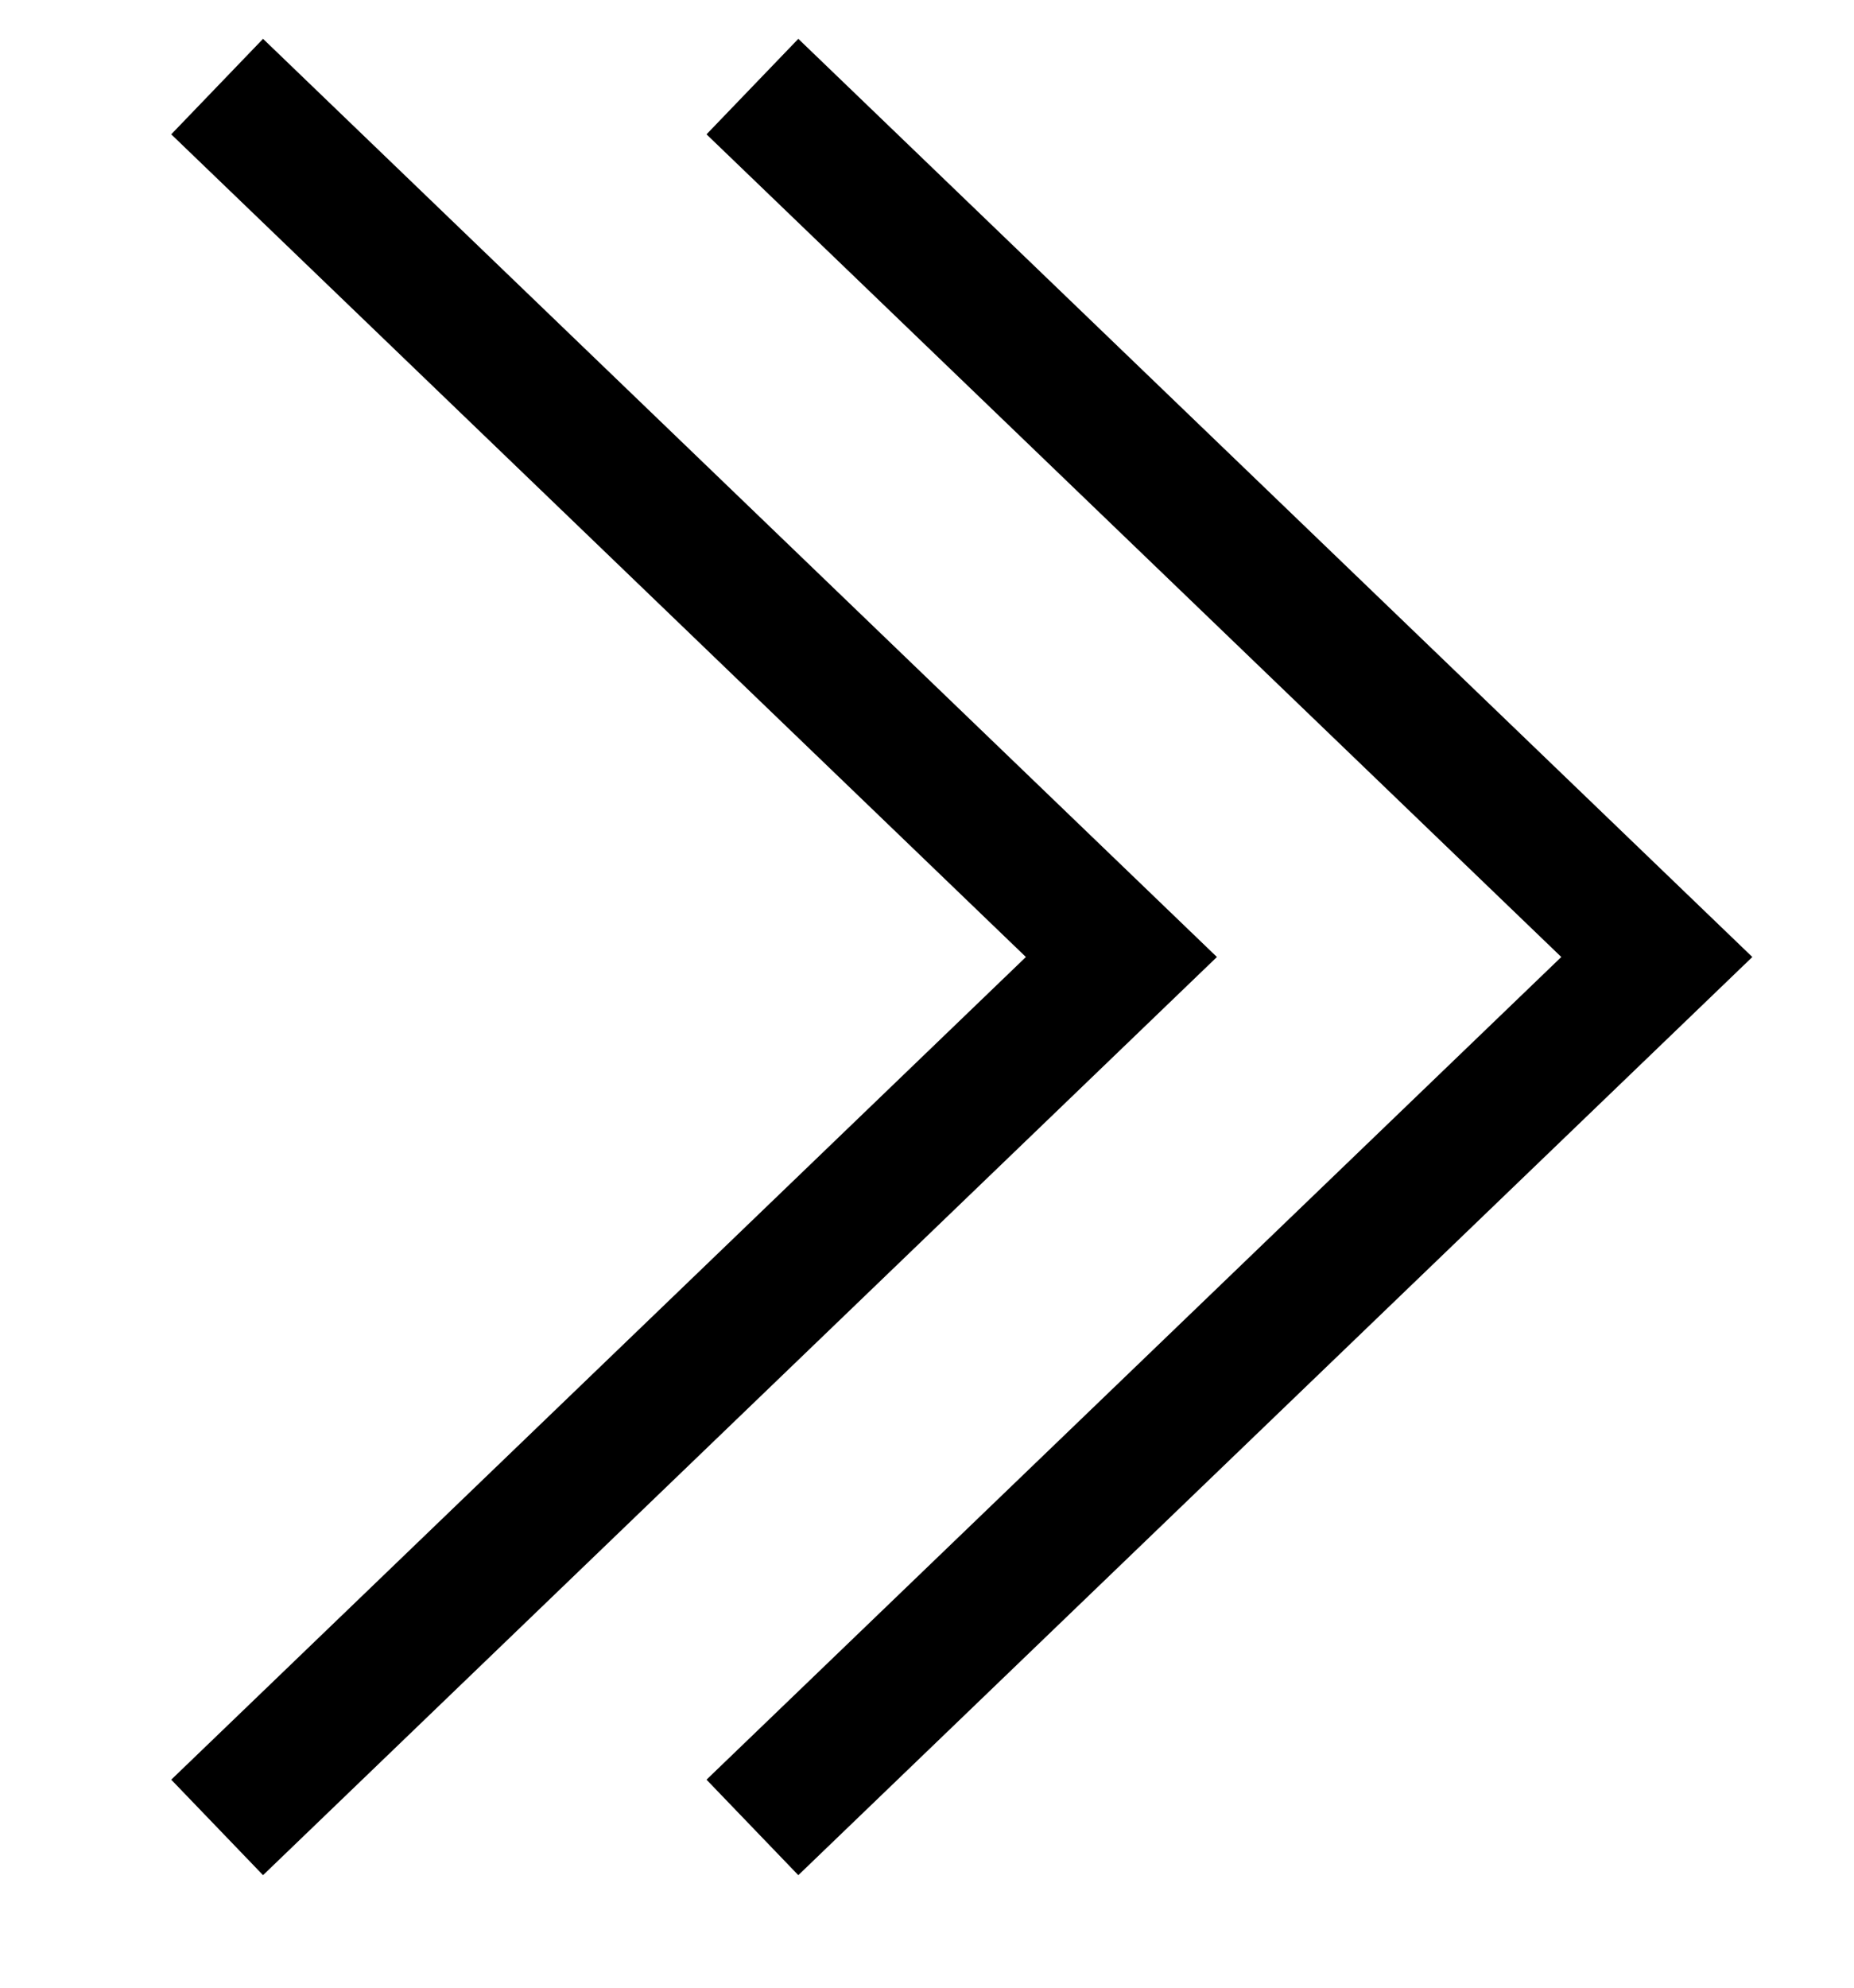 <svg width="14" height="15" viewBox="0 0 14 15" fill="none" xmlns="http://www.w3.org/2000/svg">
<path d="M2 13.444L8.468 7.222L2 1" stroke="black" stroke-linecap="square"/>
<path d="M6.042 13.444L12.511 7.222L6.042 1" stroke="black" stroke-linecap="square"/>
</svg>

